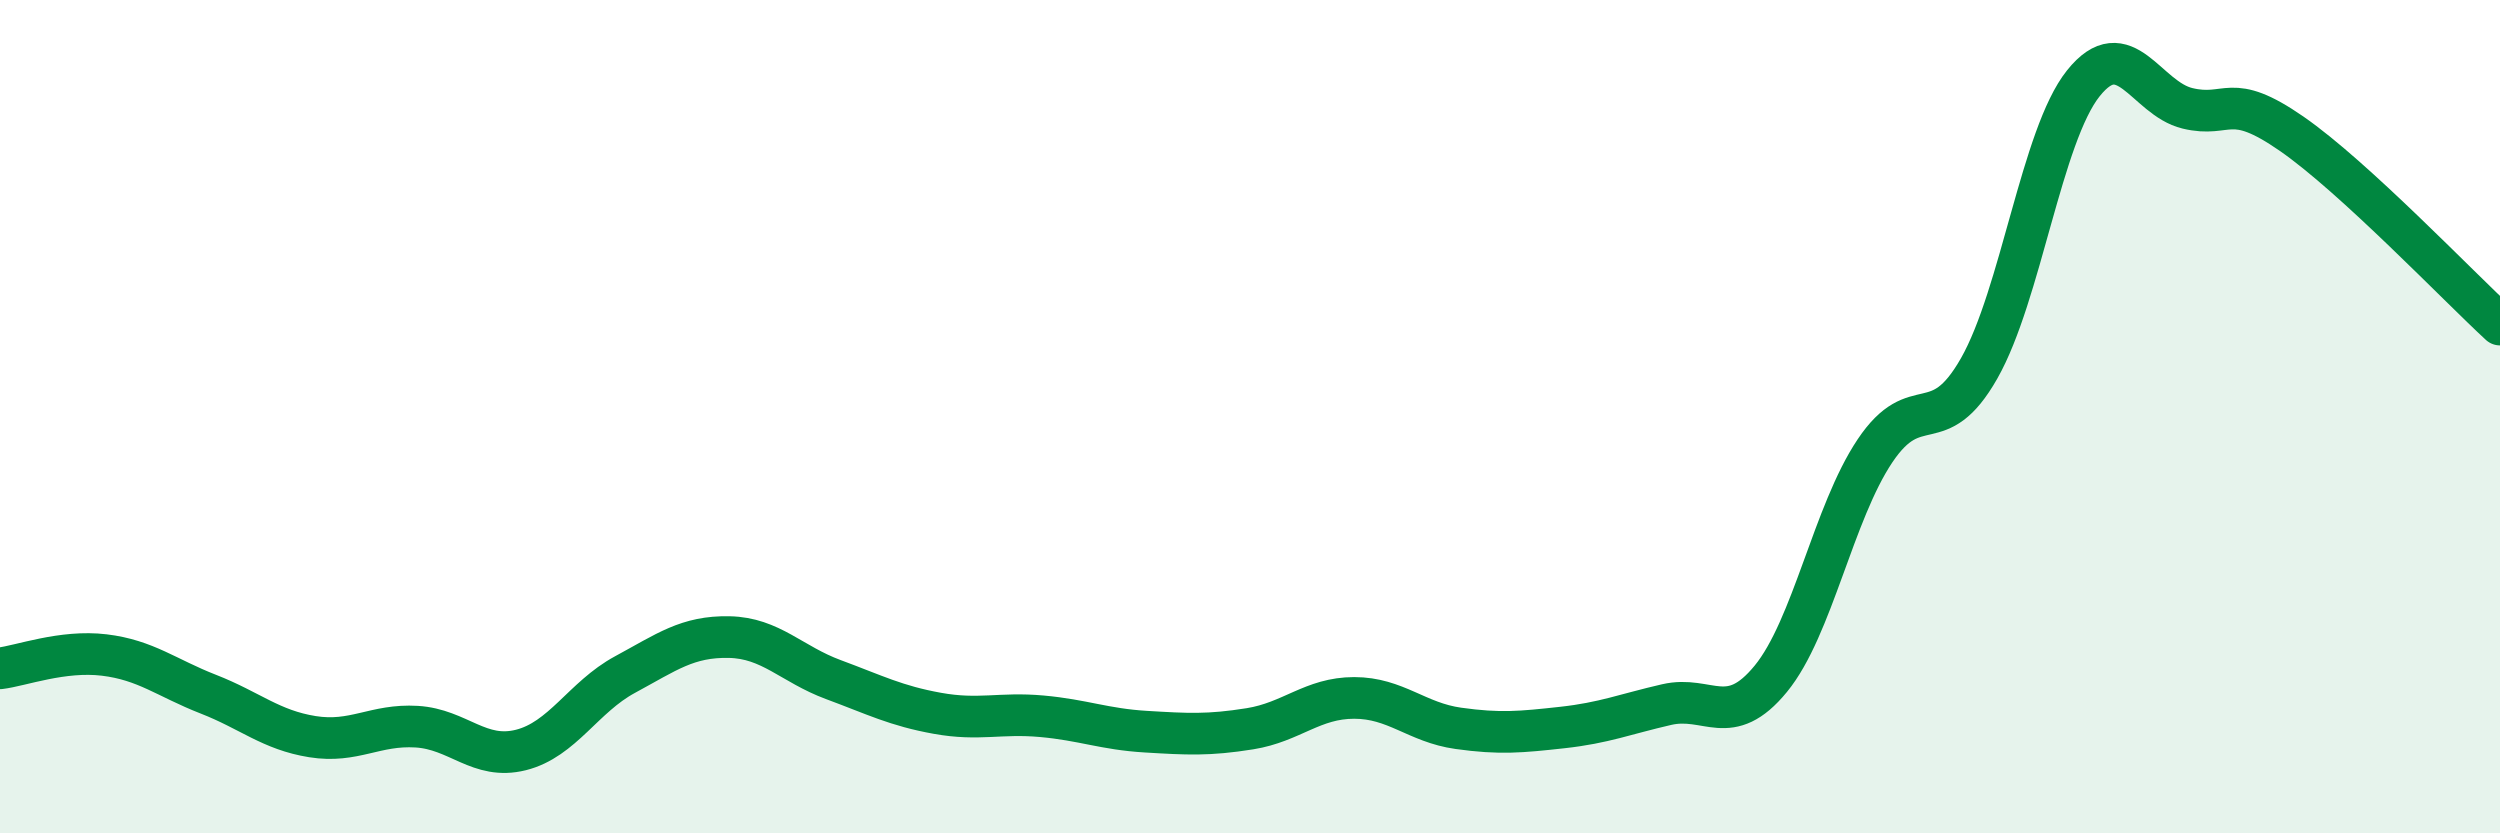 
    <svg width="60" height="20" viewBox="0 0 60 20" xmlns="http://www.w3.org/2000/svg">
      <path
        d="M 0,16.04 C 0.5,15.98 1.5,15.6 2.5,15.72 C 3.5,15.84 4,16.27 5,16.66 C 6,17.05 6.5,17.52 7.5,17.68 C 8.5,17.84 9,17.38 10,17.44 C 11,17.5 11.5,18.25 12.5,18 C 13.5,17.75 14,16.73 15,16.19 C 16,15.65 16.5,15.27 17.5,15.29 C 18.5,15.31 19,15.94 20,16.31 C 21,16.68 21.5,16.94 22.5,17.12 C 23.5,17.3 24,17.1 25,17.19 C 26,17.28 26.5,17.5 27.5,17.56 C 28.5,17.62 29,17.65 30,17.49 C 31,17.33 31.5,16.75 32.5,16.75 C 33.5,16.75 34,17.34 35,17.48 C 36,17.62 36.5,17.57 37.5,17.46 C 38.5,17.35 39,17.14 40,16.91 C 41,16.68 41.5,17.51 42.5,16.29 C 43.5,15.07 44,12.31 45,10.82 C 46,9.33 46.5,10.6 47.5,8.84 C 48.5,7.08 49,3.25 50,2 C 51,0.75 51.5,2.36 52.5,2.6 C 53.5,2.84 53.5,2.17 55,3.21 C 56.5,4.25 59,6.87 60,7.79L60 20L0 20Z"
        fill="#008740"
        opacity="0.1"
        stroke-linecap="round"
        stroke-linejoin="round"
      />
      <path
        d="M 0,16.04 C 0.5,15.98 1.5,15.6 2.5,15.72 C 3.5,15.84 4,16.27 5,16.66 C 6,17.05 6.5,17.52 7.5,17.68 C 8.5,17.84 9,17.38 10,17.44 C 11,17.5 11.5,18.25 12.5,18 C 13.5,17.75 14,16.73 15,16.19 C 16,15.65 16.5,15.27 17.5,15.29 C 18.5,15.31 19,15.94 20,16.31 C 21,16.68 21.5,16.94 22.5,17.12 C 23.5,17.3 24,17.1 25,17.19 C 26,17.28 26.5,17.5 27.5,17.56 C 28.5,17.62 29,17.65 30,17.49 C 31,17.33 31.5,16.75 32.5,16.75 C 33.5,16.75 34,17.34 35,17.48 C 36,17.62 36.5,17.57 37.5,17.46 C 38.5,17.35 39,17.14 40,16.91 C 41,16.68 41.5,17.51 42.5,16.29 C 43.5,15.07 44,12.31 45,10.82 C 46,9.33 46.5,10.6 47.5,8.84 C 48.5,7.08 49,3.25 50,2 C 51,0.75 51.5,2.36 52.5,2.6 C 53.5,2.84 53.5,2.17 55,3.21 C 56.5,4.25 59,6.87 60,7.79"
        stroke="#008740"
        stroke-width="1"
        fill="none"
        stroke-linecap="round"
        stroke-linejoin="round"
      />
    </svg>
  